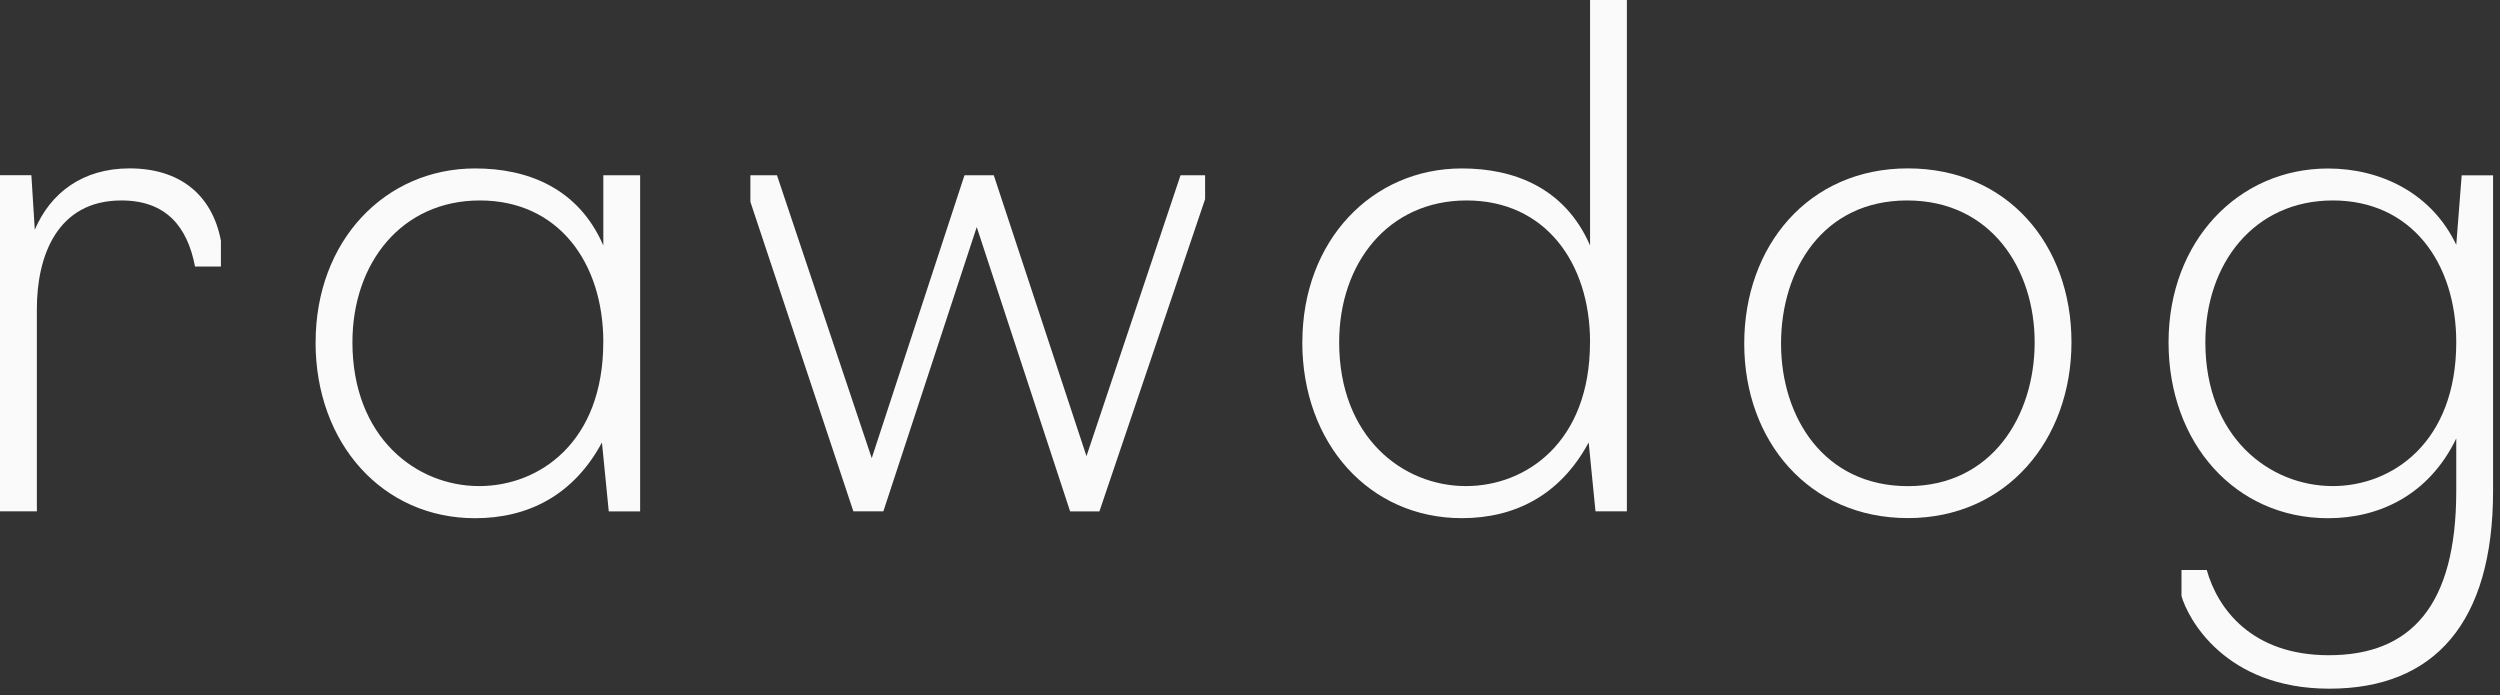 <svg preserveAspectRatio="none" width="100%" height="100%" overflow="visible" style="display: block;" viewBox="0 0 338 94" fill="none" xmlns="http://www.w3.org/2000/svg">
<rect x="0" y="0" width="338" height="94" fill="#333333" stroke="none"/>
<g id="RD LOGO" clip-path="url(#clip0_1063_833)">
<path id="Vector" d="M0 23.688H4.242L4.703 31.062C6.82 26.086 11.156 22.766 17.516 22.766C24.242 22.766 28.672 26.266 29.867 32.539V36.039H26.367C25.352 30.695 22.492 27.102 16.414 27.102C7.75 27.102 4.984 34.57 4.984 41.758V69.133H0V23.688Z" fill="#FAFAFA"/>
<path id="Vector_2" d="M132.055 30.695L119.43 69.133H115.375L101.453 27.289V23.695H105.047L117.859 61.945L130.398 23.695H134.359L146.891 61.672L159.609 23.695H162.93V26.922L148.641 69.141H144.68L132.055 30.703V30.695Z" fill="#FAFAFA"/>
<path id="Vector_3" d="M176.078 46.273C176.078 32.539 185.477 22.773 197.648 22.773C204.656 22.773 211.57 25.352 214.977 33.188V1.23978e-05H219.953V69.133H215.711L214.789 59.82C210.914 67.008 204.742 70.055 197.641 70.055C185.102 70.055 176.07 59.914 176.07 46.273H176.078ZM214.977 46.273C214.977 35.492 208.891 27.102 198.289 27.102C187.688 27.102 181.055 35.578 181.055 46.273C181.055 59.086 189.625 65.719 198.195 65.719C206.305 65.719 214.969 59.82 214.969 46.273H214.977Z" fill="#FAFAFA"/>
<path id="Vector_4" d="M42.672 46.273C42.672 32.539 52.07 22.773 64.242 22.773C71.25 22.773 78.164 25.352 81.57 33.188V23.695H86.547V69.141H82.305L81.383 59.828C77.508 67.016 71.336 70.062 64.234 70.062C51.695 70.062 42.664 59.922 42.664 46.281L42.672 46.273ZM81.57 46.273C81.57 35.492 75.484 27.102 64.883 27.102C54.281 27.102 47.648 35.578 47.648 46.273C47.648 59.086 56.219 65.719 64.789 65.719C72.898 65.719 81.562 59.82 81.562 46.273H81.57Z" fill="#FAFAFA"/>
<path id="Vector_5" d="M235.82 46.453C235.82 33.273 244.484 22.766 257.945 22.766C271.406 22.766 280.063 33.086 280.063 46.266C280.063 59.445 271.305 70.047 257.945 70.047C244.586 70.047 235.82 59.633 235.82 46.453ZM275.086 46.273C275.086 36.5 269.281 27.102 257.852 27.102C246.422 27.102 240.797 36.5 240.797 46.461C240.797 56.422 246.602 65.727 257.945 65.727C269.289 65.727 275.086 56.234 275.086 46.281V46.273Z" fill="#FAFAFA"/>
<path id="Vector_6" d="M294.938 80.562V77.062H298.352C299.828 82.312 304.438 88.586 314.852 88.586C325.914 88.586 332.086 81.953 332.086 66.375V59.281C328.398 66.93 321.672 70.062 314.758 70.062C302.219 70.062 293.188 59.922 293.188 46.281C293.188 32.641 302.586 22.781 314.758 22.781C321.852 22.781 328.766 26.102 332.086 33.102L332.82 23.703H337.063V66.383C337.063 84.172 329.133 93.109 314.938 93.109C300.742 93.109 295.766 83.523 294.938 80.578V80.562ZM332.086 46.273C332.086 35.492 326 27.102 315.398 27.102C304.797 27.102 298.164 35.578 298.164 46.273C298.164 59.086 306.828 65.719 315.398 65.719C323.422 65.719 332.086 59.82 332.086 46.273Z" fill="#FAFAFA"/>
</g>
<defs>
<clipPath id="clip0_1063_833">
<rect width="337.062" height="93.094" fill="white"/>
</clipPath>
</defs>
</svg>
